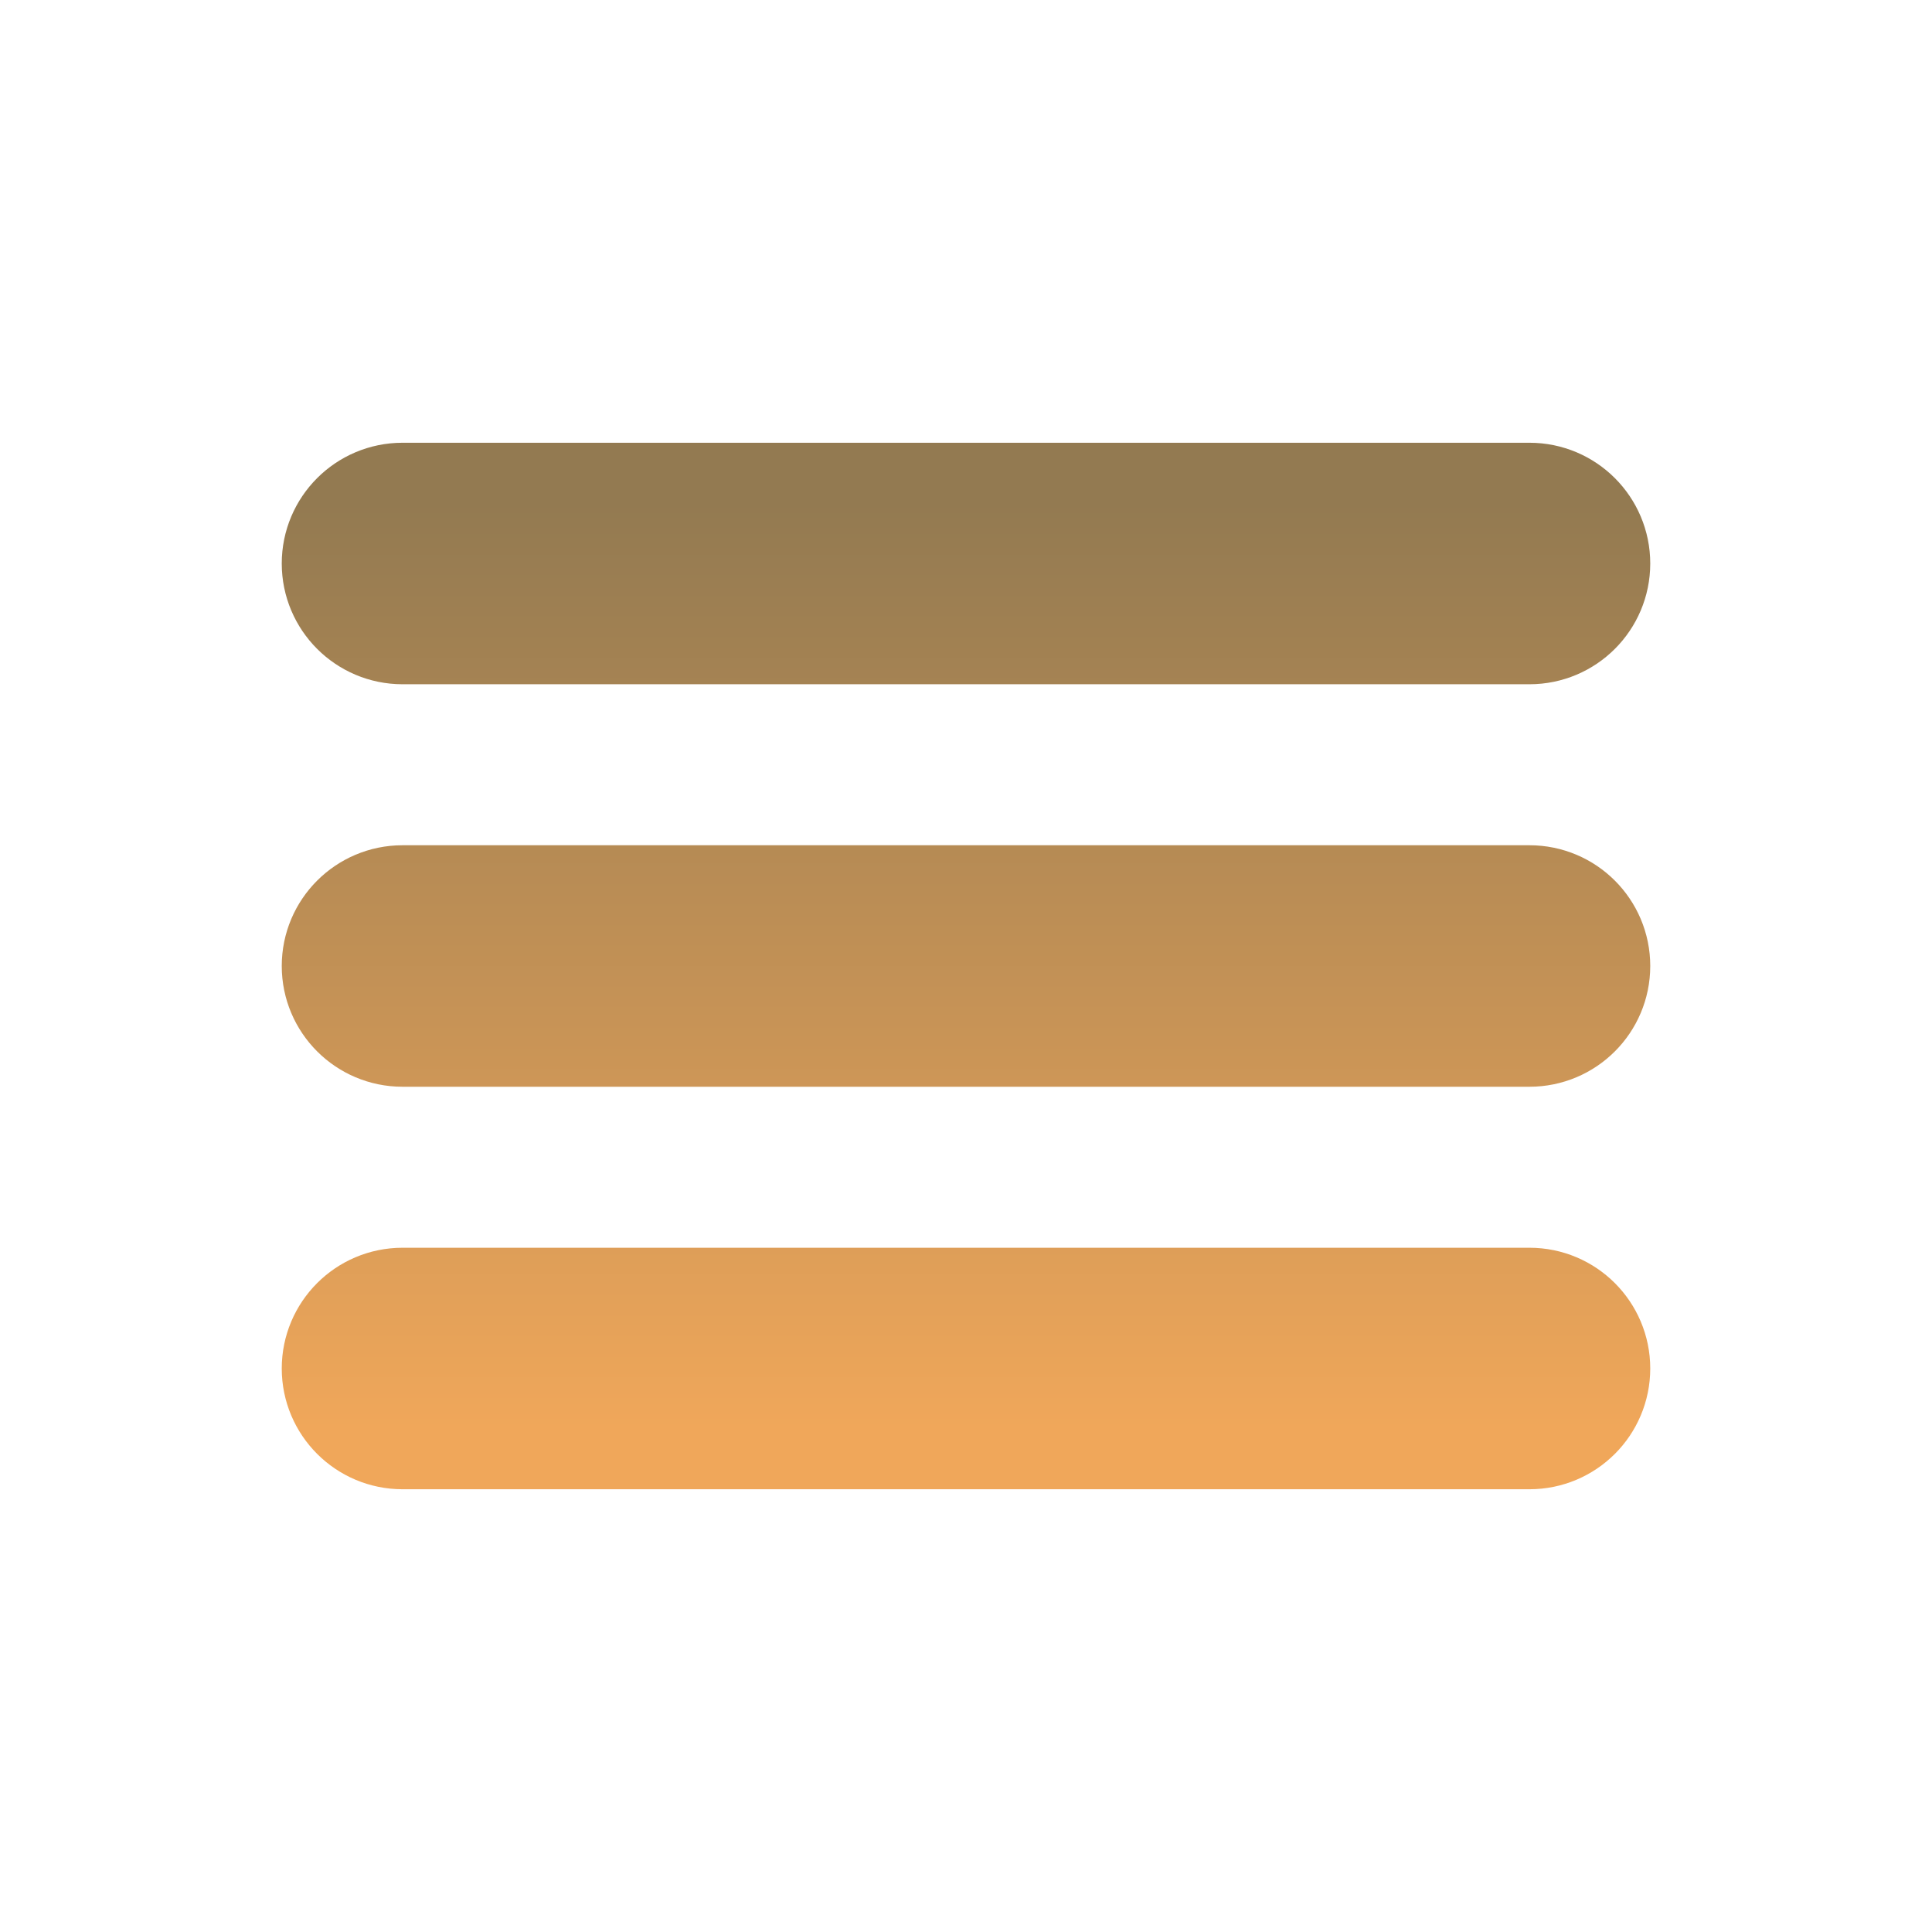 <?xml version="1.0" encoding="UTF-8"?> <svg xmlns="http://www.w3.org/2000/svg" width="24" height="24" viewBox="0 0 24 24" fill="none"> <path fill-rule="evenodd" clip-rule="evenodd" d="M19.75 12C19.75 11.586 19.414 11.25 19 11.25H5C4.586 11.25 4.25 11.586 4.25 12C4.25 12.414 4.586 12.75 5 12.75H19C19.414 12.75 19.75 12.414 19.75 12Z" fill="black"></path> <path fill-rule="evenodd" clip-rule="evenodd" d="M19.75 7C19.75 6.586 19.414 6.25 19 6.25H5C4.586 6.25 4.25 6.586 4.25 7C4.25 7.414 4.586 7.75 5 7.75H19C19.414 7.75 19.75 7.414 19.75 7Z" fill="black"></path> <path fill-rule="evenodd" clip-rule="evenodd" d="M19.75 17C19.75 16.586 19.414 16.25 19 16.25H5C4.586 16.25 4.25 16.586 4.25 17C4.25 17.414 4.586 17.75 5 17.75H19C19.414 17.75 19.75 17.414 19.75 17Z" fill="black"></path> <path fill-rule="evenodd" clip-rule="evenodd" d="M19.75 12C19.75 11.586 19.414 11.25 19 11.25H5C4.586 11.25 4.25 11.586 4.25 12C4.25 12.414 4.586 12.75 5 12.75H19C19.414 12.75 19.75 12.414 19.75 12Z" stroke="url(#paint0_linear_66_2)" stroke-width="1.5" stroke-linecap="round"></path> <path fill-rule="evenodd" clip-rule="evenodd" d="M19.75 7C19.75 6.586 19.414 6.25 19 6.25H5C4.586 6.25 4.25 6.586 4.25 7C4.25 7.414 4.586 7.75 5 7.75H19C19.414 7.75 19.75 7.414 19.75 7Z" stroke="url(#paint1_linear_66_2)" stroke-width="1.5" stroke-linecap="round"></path> <path fill-rule="evenodd" clip-rule="evenodd" d="M19.75 17C19.75 16.586 19.414 16.25 19 16.25H5C4.586 16.25 4.25 16.586 4.25 17C4.25 17.414 4.586 17.75 5 17.75H19C19.414 17.75 19.75 17.414 19.75 17Z" stroke="url(#paint2_linear_66_2)" stroke-width="1.5" stroke-linecap="round"></path> <defs> <linearGradient id="paint0_linear_66_2" x1="12" y1="6.25" x2="12" y2="17.75" gradientUnits="userSpaceOnUse"> <stop stop-color="#937A51"></stop> <stop offset="1" stop-color="#F0A75A"></stop> </linearGradient> <linearGradient id="paint1_linear_66_2" x1="12" y1="6.25" x2="12" y2="17.75" gradientUnits="userSpaceOnUse"> <stop stop-color="#937A51"></stop> <stop offset="1" stop-color="#F0A75A"></stop> </linearGradient> <linearGradient id="paint2_linear_66_2" x1="12" y1="6.25" x2="12" y2="17.75" gradientUnits="userSpaceOnUse"> <stop stop-color="#937A51"></stop> <stop offset="1" stop-color="#F0A75A"></stop> </linearGradient> </defs> </svg> 